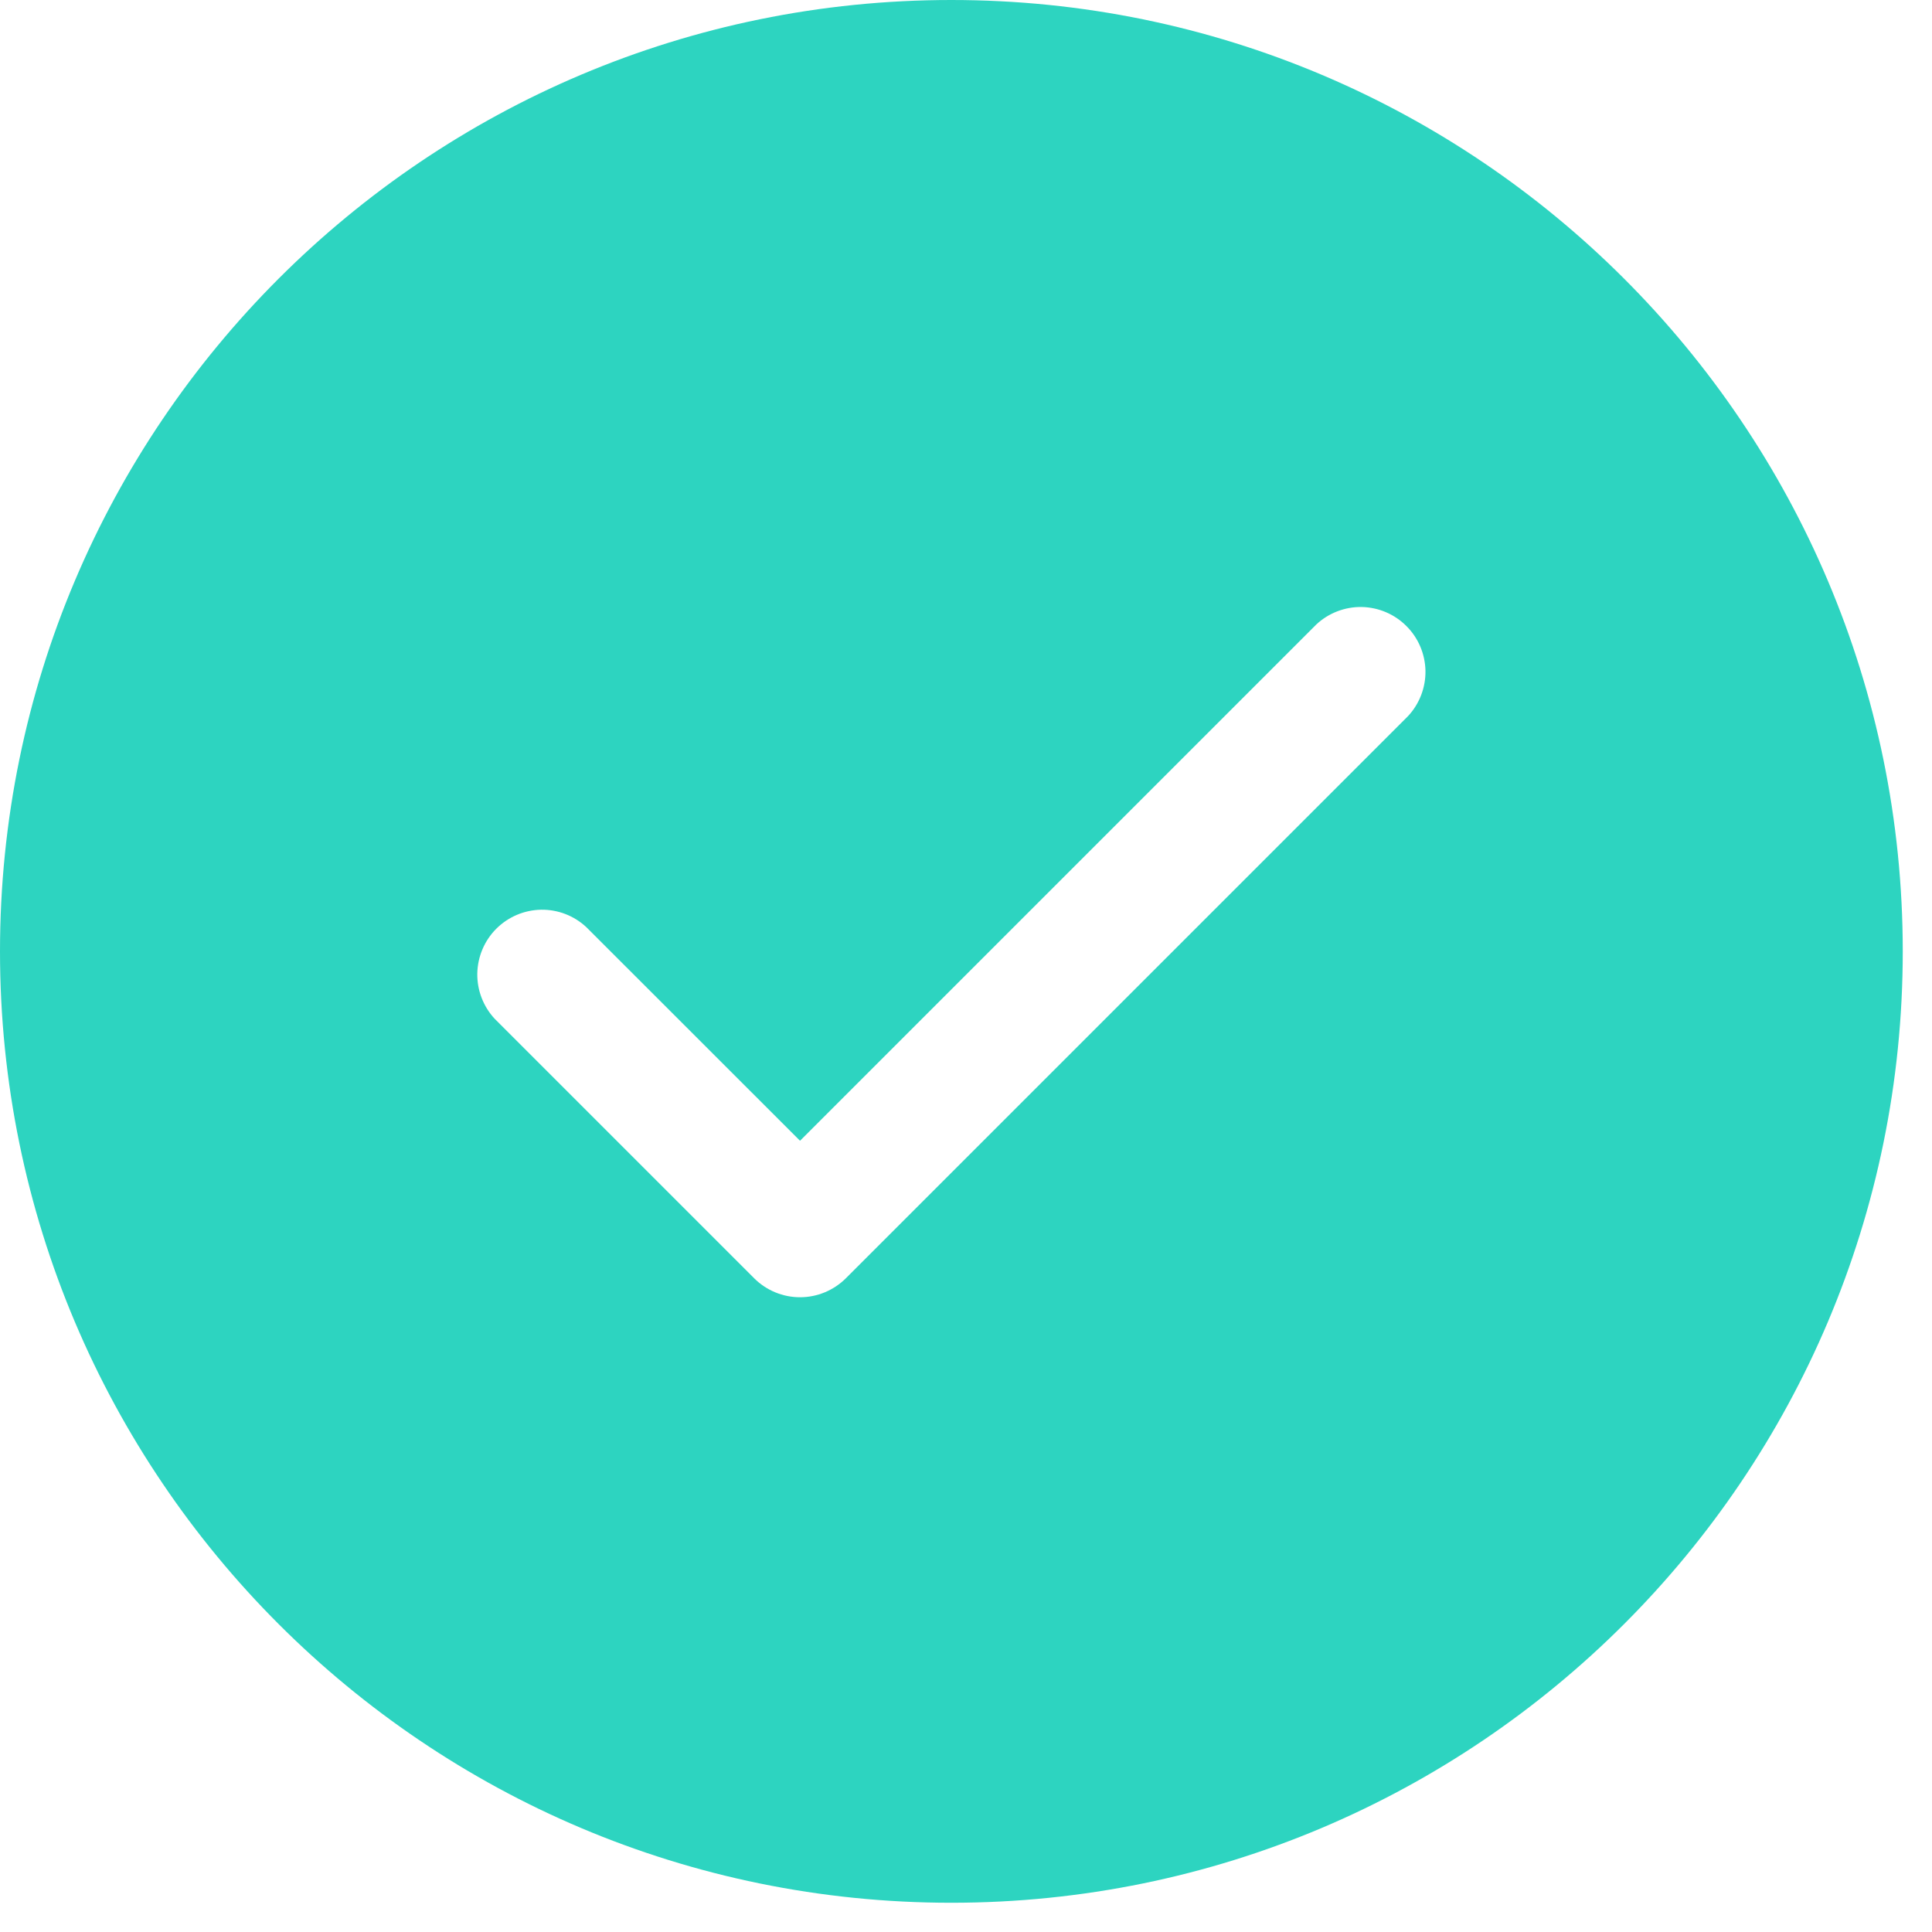 <?xml version="1.0" encoding="UTF-8"?> <svg xmlns="http://www.w3.org/2000/svg" width="22" height="22" viewBox="0 0 22 22" fill="none"><path fill-rule="evenodd" clip-rule="evenodd" d="M0 10.833C0 4.85 4.85 0 10.833 0C16.816 0 21.667 4.85 21.667 10.833C21.667 16.816 16.816 21.667 10.833 21.667C4.85 21.667 0 16.816 0 10.833ZM16.033 8.155C16.164 8.015 16.235 7.829 16.232 7.638C16.228 7.447 16.151 7.264 16.015 7.129C15.88 6.993 15.697 6.916 15.506 6.912C15.315 6.909 15.129 6.98 14.989 7.111L9.11 12.99L6.677 10.558C6.537 10.427 6.352 10.356 6.161 10.359C5.969 10.363 5.787 10.44 5.651 10.576C5.516 10.711 5.439 10.894 5.435 11.085C5.432 11.276 5.503 11.461 5.633 11.601L8.588 14.556C8.726 14.694 8.914 14.772 9.11 14.772C9.306 14.772 9.493 14.694 9.632 14.556L16.033 8.155Z" fill="#2DD4C0"></path></svg> 
